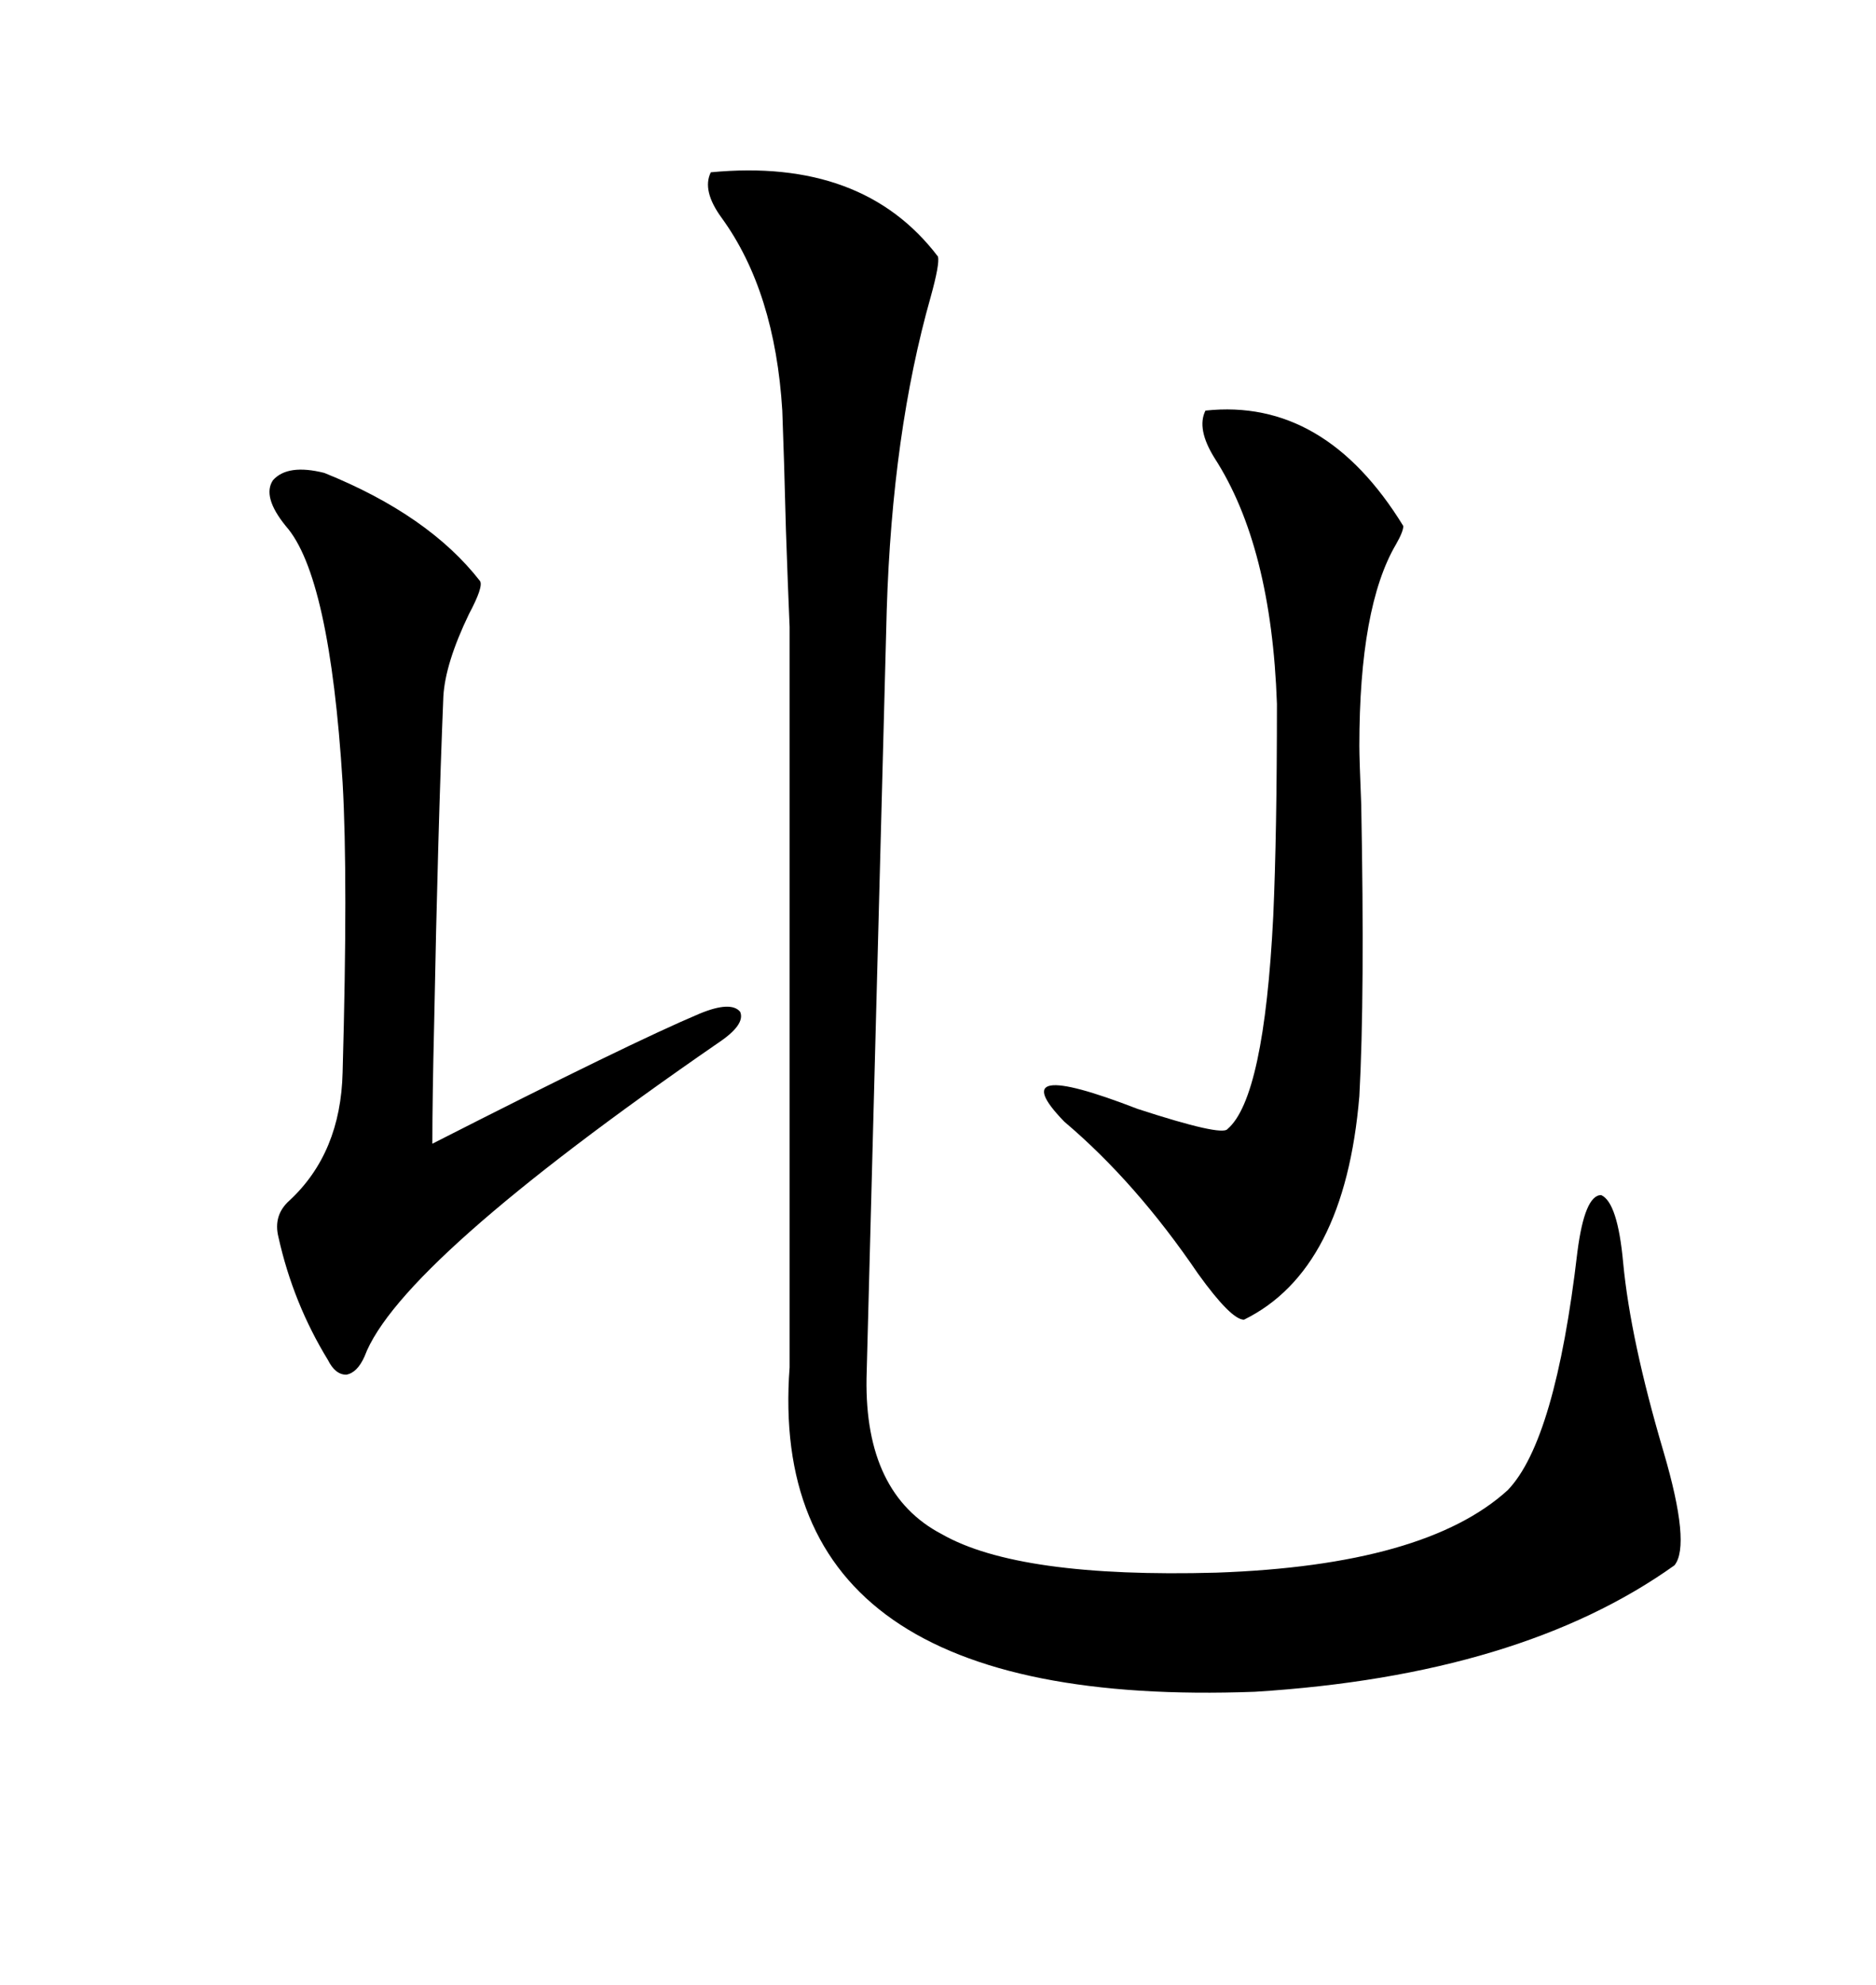 <svg xmlns="http://www.w3.org/2000/svg" xmlns:xlink="http://www.w3.org/1999/xlink" width="300" height="317.285"><path d="M113.67 27.54L113.67 27.54Q137.99 25.20 150 41.02L150 41.02Q150.29 42.19 148.83 47.46L148.83 47.46Q142.68 69.14 141.80 97.56L141.80 97.56L138.57 220.31Q138.28 238.77 150.59 245.21L150.59 245.21Q162.89 252.25 194.53 251.37L194.53 251.37Q227.93 250.20 241.11 238.18L241.11 238.18Q248.73 230.27 252.25 200.10L252.25 200.10Q253.42 191.02 256.05 191.02L256.05 191.02Q258.69 192.19 259.57 201.86L259.57 201.86Q260.74 214.16 266.02 232.03L266.02 232.03Q270.41 246.97 267.77 250.20L267.77 250.20Q243.16 267.77 200.68 270.41L200.68 270.41Q122.17 273.34 126.27 218.55L126.27 218.55L126.27 100.20Q125.98 93.46 125.68 84.67L125.68 84.67Q125.39 73.24 125.10 65.63L125.10 65.63Q123.93 46.58 115.43 34.86L115.43 34.86Q112.21 30.47 113.67 27.54ZM76.76 92.87L76.76 92.87Q77.34 93.75 75 98.14L75 98.14Q71.19 106.05 70.90 111.33L70.90 111.33Q70.02 132.71 69.43 163.48L69.43 163.48Q69.14 175.49 69.14 182.81L69.14 182.81Q100.78 166.70 111.91 162.01L111.91 162.01Q116.89 159.96 118.36 161.72L118.36 161.72Q119.24 163.77 114.84 166.70L114.84 166.70Q63.87 201.86 58.30 216.80L58.30 216.80Q57.13 219.43 55.37 219.73L55.37 219.73Q53.61 219.73 52.44 217.38L52.44 217.38Q46.88 208.30 44.53 197.75L44.53 197.75Q43.65 194.24 46.29 191.89L46.29 191.89Q54.49 184.28 54.79 171.39L54.79 171.39Q55.66 140.33 54.79 125.10L54.79 125.10Q52.73 91.99 45.70 84.08L45.70 84.08Q41.89 79.39 43.65 76.76L43.65 76.76Q46.00 74.12 51.86 75.59L51.86 75.59Q68.55 82.32 76.76 92.87ZM192.77 65.63L192.77 65.63Q211.82 63.57 224.41 84.08L224.41 84.08Q224.41 84.96 223.24 87.01L223.24 87.01Q217.38 96.97 217.38 119.24L217.38 119.24Q217.38 121.29 217.68 128.61L217.68 128.61Q218.26 159.08 217.38 175.20L217.38 175.20Q215.04 203.03 198.93 210.94L198.93 210.94Q196.88 210.94 191.60 203.61L191.60 203.61Q181.64 188.96 170.21 179.30L170.21 179.30Q159.96 168.75 181.93 177.25L181.93 177.25Q195.41 181.64 196.29 180.47L196.29 180.47Q202.15 175.49 203.61 146.48L203.61 146.48Q204.20 133.30 204.20 112.50L204.20 112.50Q203.32 87.30 194.24 73.24L194.24 73.24Q191.31 68.55 192.77 65.63Z"/></svg>